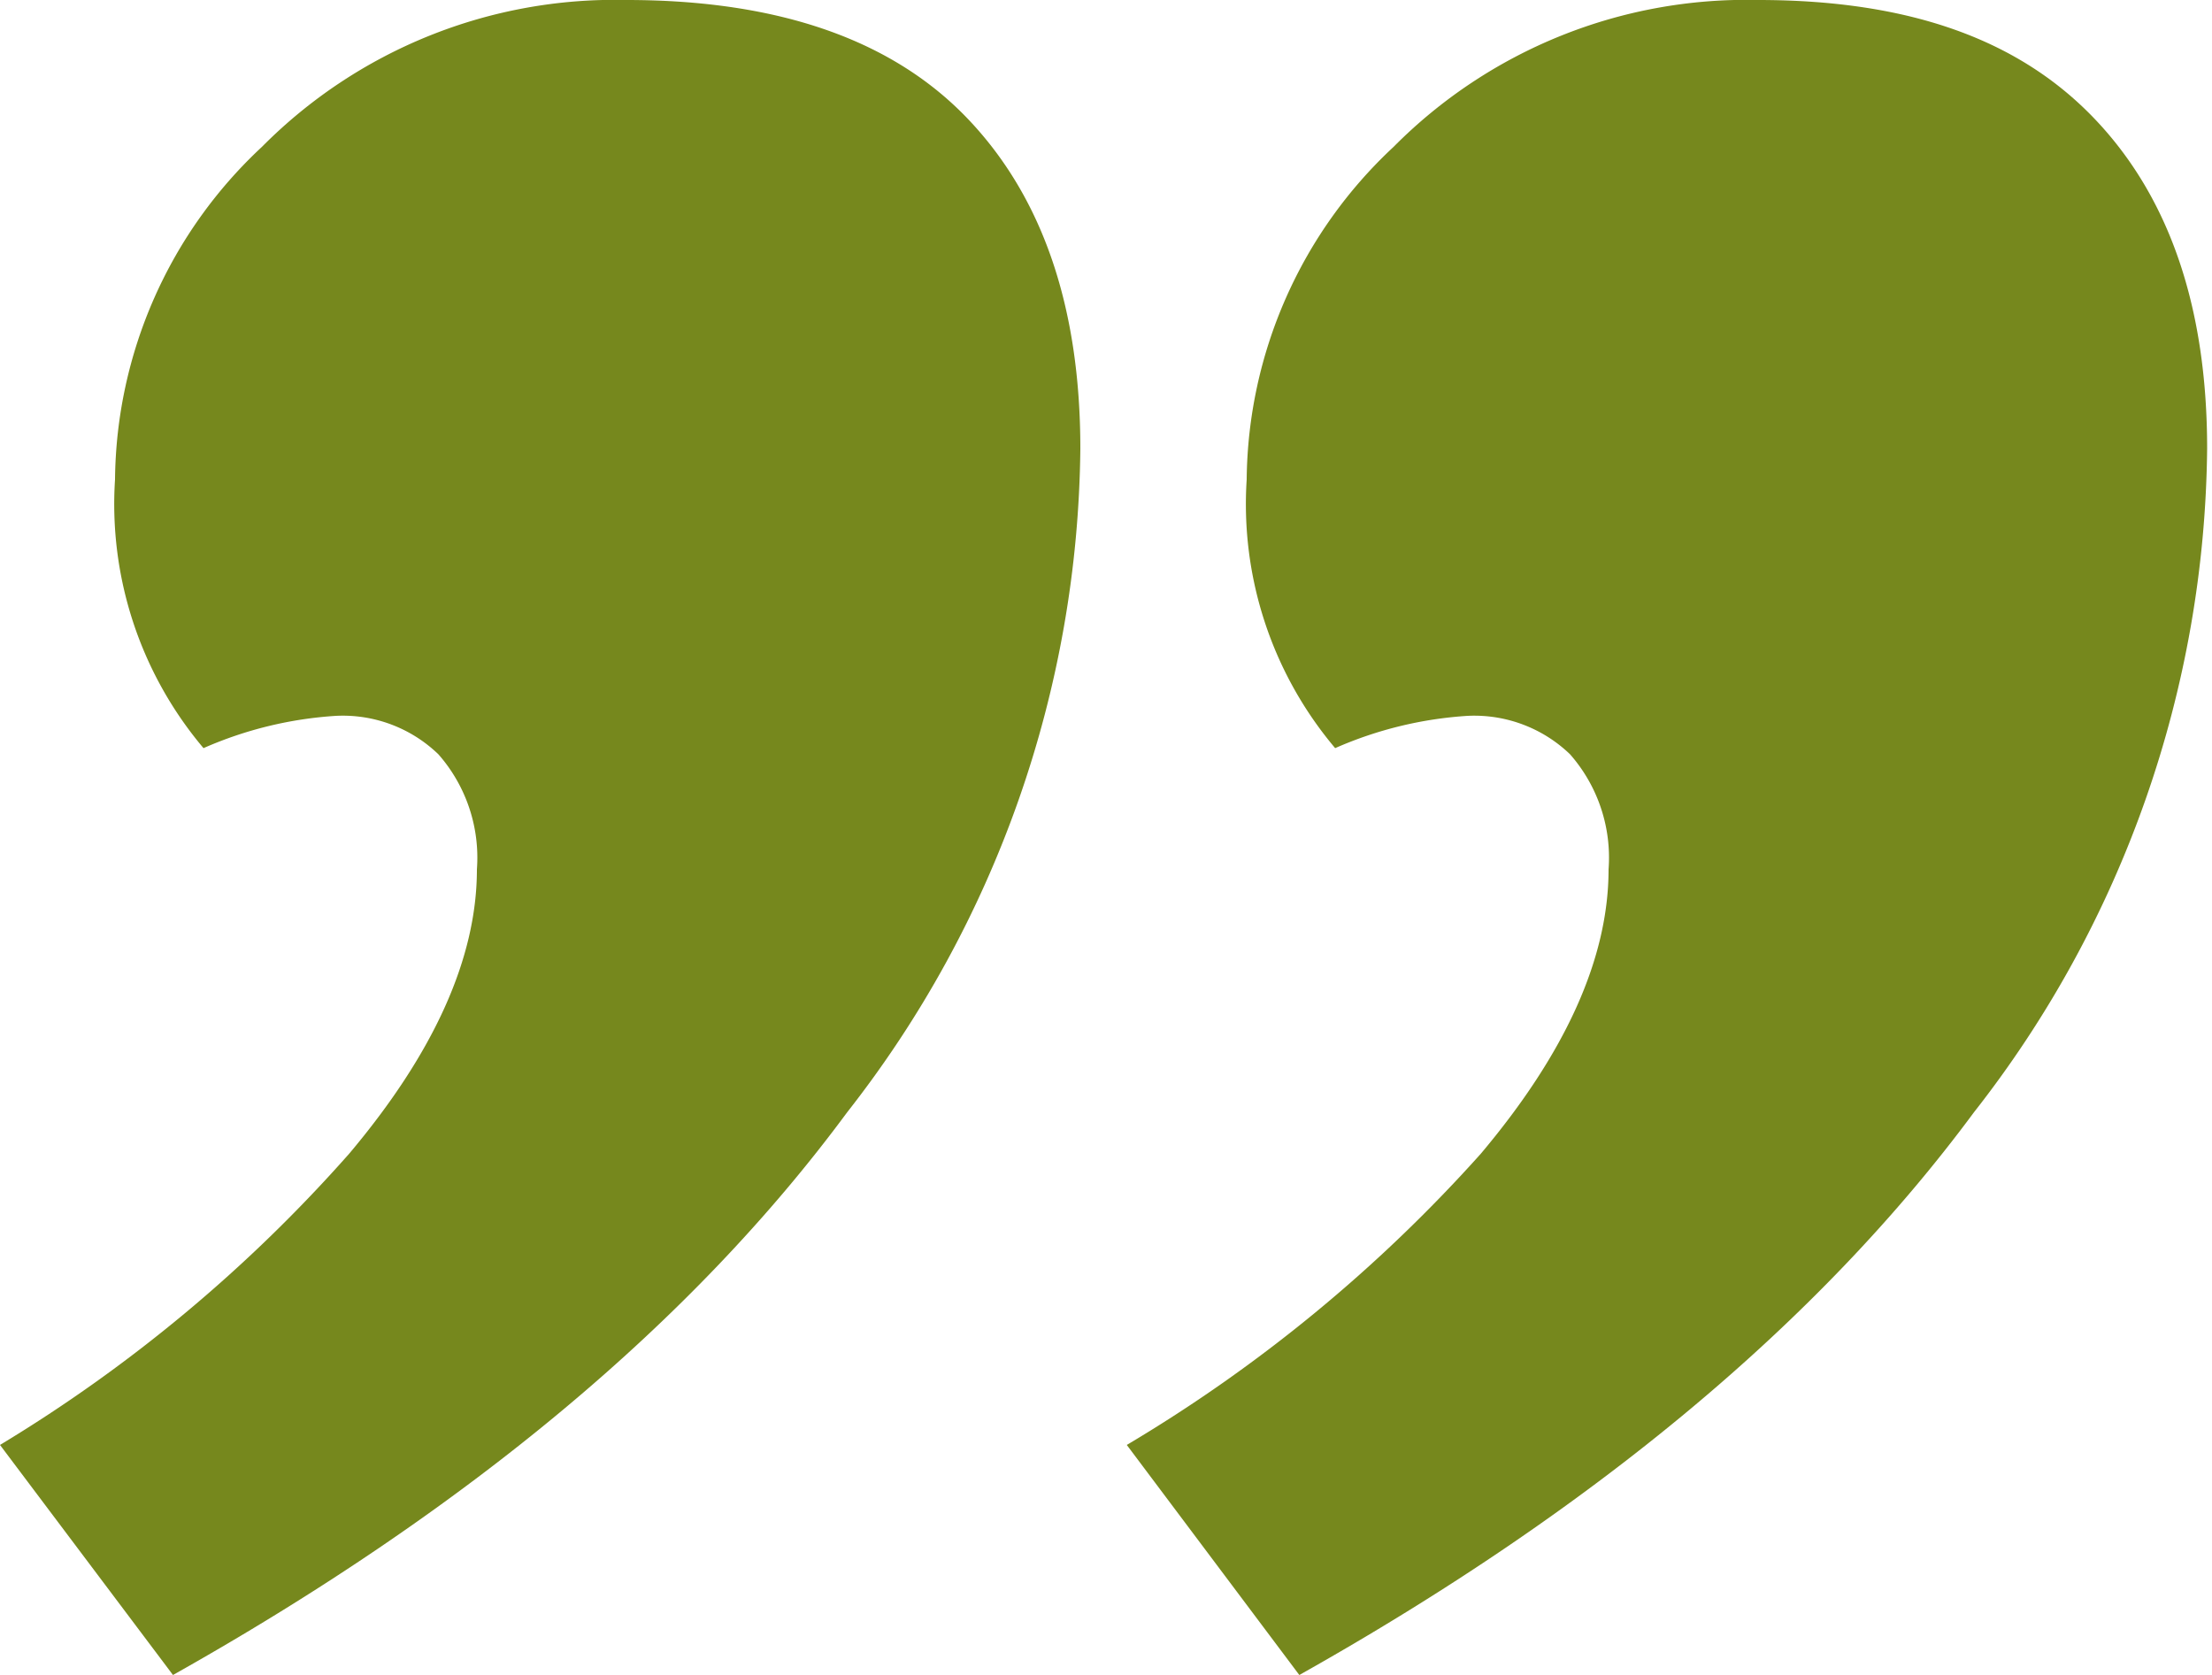 <svg xmlns="http://www.w3.org/2000/svg" id="Layer_1" data-name="Layer 1" viewBox="0 0 50 37.86"><defs><style>.cls-1{fill:#76881d;}</style></defs><title>SONS Testimonial Quote After</title><path class="cls-1" d="M14.16,0A11.23,11.23,0,0,0,5.92,3.32,10.4,10.4,0,0,0,2.6,10.84a8.55,8.55,0,0,0,2,6.07,8.79,8.79,0,0,1,3-.73,3.11,3.11,0,0,1,2.31.87,3.54,3.54,0,0,1,.87,2.6q0,3-2.89,6.43A33.93,33.93,0,0,1,0,32.66l3.91,5.2q10-5.62,15.24-12.72a24.68,24.68,0,0,0,5.27-15c0-3.17-.84-5.66-2.53-7.44S17.64,0,14.16,0M39.74,0A11.23,11.23,0,0,0,31.5,3.32a10.4,10.4,0,0,0-3.32,7.52,8.55,8.55,0,0,0,2,6.07,8.79,8.79,0,0,1,3-.73,3.12,3.12,0,0,1,2.31.87,3.54,3.54,0,0,1,.87,2.6q0,3-2.89,6.43a34.14,34.14,0,0,1-8,6.58l3.9,5.2q10-5.62,15.25-12.72a24.68,24.68,0,0,0,5.27-15c0-3.17-.84-5.66-2.53-7.44S43.21,0,39.74,0"></path></svg>